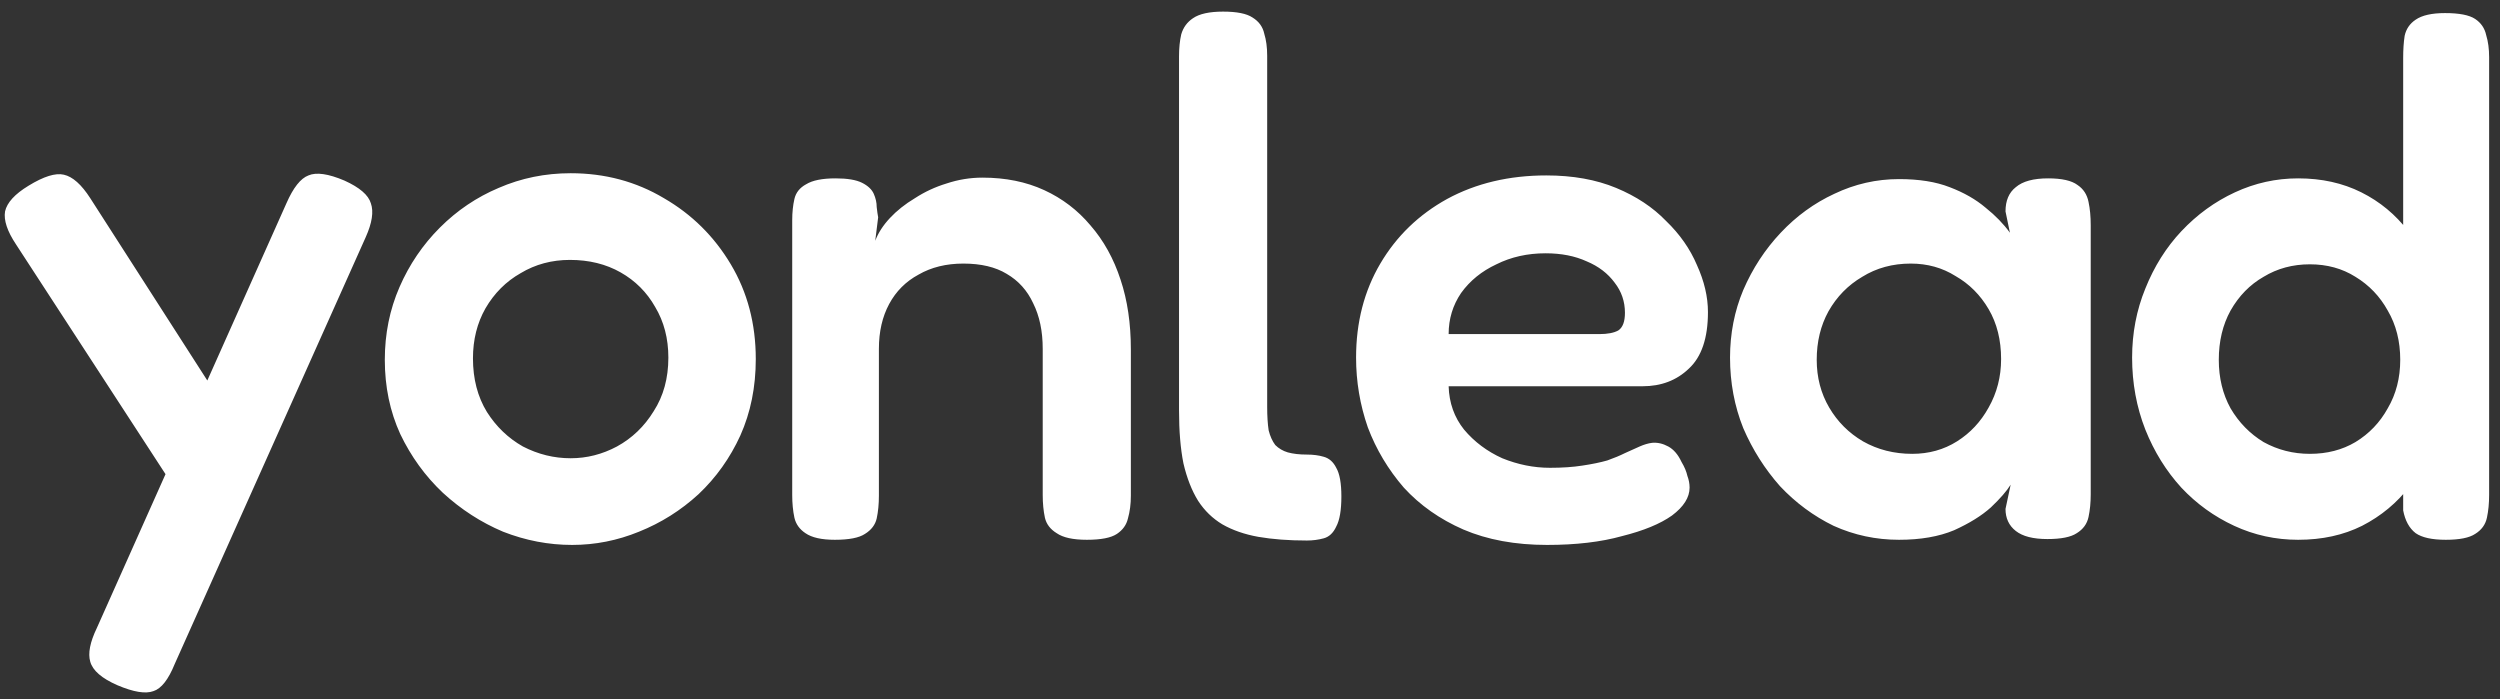 <svg width="211" height="59" viewBox="0 0 211 59" fill="none" xmlns="http://www.w3.org/2000/svg">
<rect x="0" y="0" width="211" height="59" fill="#333333" stroke="none"/>
<path d="M9.912 57.834C8.589 57.255 7.825 56.594 7.618 55.85C7.411 55.147 7.597 54.197 8.176 52.998L24.172 17.162C24.751 15.839 25.371 15.054 26.032 14.806C26.693 14.517 27.706 14.661 29.07 15.24C30.351 15.819 31.095 16.459 31.302 17.162C31.55 17.865 31.405 18.815 30.868 20.014L14.748 56.036C14.211 57.359 13.611 58.123 12.95 58.33C12.289 58.578 11.276 58.413 9.912 57.834ZM15.678 42.644L1.356 20.634C0.612 19.518 0.302 18.588 0.426 17.844C0.591 17.1 1.253 16.377 2.41 15.674C3.691 14.889 4.683 14.579 5.386 14.744C6.13 14.909 6.874 15.571 7.618 16.728L18.964 34.398L15.678 42.644ZM48.288 45.992C46.304 45.992 44.361 45.62 42.46 44.876C40.6 44.091 38.905 42.995 37.376 41.59C35.888 40.185 34.689 38.531 33.78 36.63C32.912 34.729 32.478 32.641 32.478 30.368C32.478 28.177 32.891 26.131 33.718 24.23C34.545 22.329 35.681 20.655 37.128 19.208C38.575 17.761 40.228 16.645 42.088 15.86C43.989 15.033 46.015 14.62 48.164 14.62C51.057 14.62 53.682 15.323 56.038 16.728C58.394 18.092 60.275 19.952 61.68 22.308C63.085 24.664 63.788 27.33 63.788 30.306C63.788 32.662 63.354 34.811 62.486 36.754C61.618 38.655 60.44 40.309 58.952 41.714C57.464 43.078 55.79 44.132 53.93 44.876C52.111 45.62 50.231 45.992 48.288 45.992ZM48.164 38.676C49.528 38.676 50.83 38.345 52.07 37.684C53.351 36.981 54.385 35.989 55.17 34.708C55.997 33.427 56.41 31.918 56.41 30.182C56.41 28.57 56.038 27.144 55.294 25.904C54.591 24.664 53.62 23.693 52.38 22.99C51.14 22.287 49.714 21.936 48.102 21.936C46.573 21.936 45.188 22.308 43.948 23.052C42.708 23.755 41.716 24.747 40.972 26.028C40.269 27.268 39.918 28.673 39.918 30.244C39.918 31.98 40.311 33.489 41.096 34.77C41.881 36.01 42.894 36.981 44.134 37.684C45.415 38.345 46.759 38.676 48.164 38.676ZM70.459 45.558C69.343 45.558 68.516 45.372 67.979 45C67.483 44.669 67.173 44.235 67.049 43.698C66.925 43.119 66.863 42.479 66.863 41.776V18.588C66.863 17.927 66.925 17.327 67.049 16.79C67.173 16.253 67.504 15.839 68.041 15.55C68.578 15.219 69.405 15.054 70.521 15.054C71.513 15.054 72.257 15.178 72.753 15.426C73.249 15.674 73.579 15.984 73.745 16.356C73.91 16.728 73.993 17.1 73.993 17.472C74.034 17.844 74.076 18.133 74.117 18.34L73.869 20.324C74.117 19.663 74.53 19.022 75.109 18.402C75.688 17.782 76.39 17.224 77.217 16.728C78.043 16.191 78.932 15.777 79.883 15.488C80.875 15.157 81.888 14.992 82.921 14.992C84.864 14.992 86.6 15.343 88.129 16.046C89.658 16.749 90.96 17.741 92.035 19.022C93.151 20.303 93.998 21.833 94.577 23.61C95.156 25.346 95.445 27.309 95.445 29.5V41.838C95.445 42.541 95.362 43.181 95.197 43.76C95.073 44.297 94.763 44.731 94.267 45.062C93.771 45.393 92.924 45.558 91.725 45.558C90.567 45.558 89.72 45.372 89.183 45C88.645 44.669 88.315 44.235 88.191 43.698C88.067 43.119 88.005 42.479 88.005 41.776V29.438C88.005 27.95 87.736 26.669 87.199 25.594C86.703 24.519 85.959 23.693 84.967 23.114C84.016 22.535 82.797 22.246 81.309 22.246C79.862 22.246 78.602 22.556 77.527 23.176C76.452 23.755 75.626 24.581 75.047 25.656C74.468 26.731 74.179 27.991 74.179 29.438V41.838C74.179 42.541 74.117 43.181 73.993 43.76C73.869 44.297 73.538 44.731 73.001 45.062C72.505 45.393 71.657 45.558 70.459 45.558ZM110.298 45.62C108.769 45.62 107.405 45.517 106.206 45.31C105.049 45.103 104.036 44.752 103.168 44.256C102.342 43.76 101.66 43.099 101.122 42.272C100.585 41.404 100.172 40.35 99.882 39.11C99.634 37.87 99.51 36.382 99.51 34.646V4.762C99.51 4.059 99.572 3.439 99.696 2.902C99.862 2.323 100.192 1.869 100.688 1.538C101.226 1.166 102.073 0.98 103.23 0.98C104.388 0.98 105.214 1.145 105.71 1.476C106.248 1.807 106.578 2.261 106.702 2.84C106.868 3.377 106.95 3.997 106.95 4.7V34.336C106.95 35.121 106.992 35.783 107.074 36.32C107.198 36.816 107.384 37.229 107.632 37.56C107.922 37.849 108.273 38.056 108.686 38.18C109.141 38.304 109.678 38.366 110.298 38.366C110.836 38.366 111.311 38.428 111.724 38.552C112.179 38.676 112.53 38.986 112.778 39.482C113.068 39.978 113.212 40.784 113.212 41.9C113.212 43.057 113.068 43.905 112.778 44.442C112.53 44.979 112.179 45.31 111.724 45.434C111.27 45.558 110.794 45.62 110.298 45.62ZM130.573 45.992C127.887 45.992 125.531 45.558 123.505 44.69C121.521 43.822 119.847 42.644 118.483 41.156C117.161 39.627 116.148 37.932 115.445 36.072C114.784 34.171 114.453 32.207 114.453 30.182C114.453 27.206 115.135 24.561 116.499 22.246C117.863 19.931 119.744 18.113 122.141 16.79C124.58 15.467 127.37 14.806 130.511 14.806C132.743 14.806 134.707 15.157 136.401 15.86C138.096 16.563 139.501 17.493 140.617 18.65C141.775 19.766 142.643 21.006 143.221 22.37C143.841 23.734 144.151 25.057 144.151 26.338C144.151 28.529 143.614 30.12 142.539 31.112C141.506 32.104 140.204 32.6 138.633 32.6H122.265C122.307 34.005 122.741 35.225 123.567 36.258C124.435 37.291 125.51 38.097 126.791 38.676C128.114 39.213 129.457 39.482 130.821 39.482C131.855 39.482 132.764 39.42 133.549 39.296C134.376 39.172 135.079 39.027 135.657 38.862C136.236 38.655 136.732 38.449 137.145 38.242C137.6 38.035 138.013 37.849 138.385 37.684C138.757 37.519 139.109 37.415 139.439 37.374C139.894 37.333 140.349 37.436 140.803 37.684C141.258 37.932 141.63 38.366 141.919 38.986C142.167 39.399 142.333 39.792 142.415 40.164C142.539 40.495 142.601 40.825 142.601 41.156C142.601 41.983 142.105 42.768 141.113 43.512C140.121 44.215 138.716 44.793 136.897 45.248C135.12 45.744 133.012 45.992 130.573 45.992ZM122.265 28.198H134.975C135.678 28.198 136.215 28.095 136.587 27.888C136.959 27.64 137.145 27.144 137.145 26.4C137.145 25.449 136.856 24.602 136.277 23.858C135.699 23.073 134.913 22.473 133.921 22.06C132.929 21.605 131.772 21.378 130.449 21.378C128.92 21.378 127.535 21.688 126.295 22.308C125.055 22.887 124.063 23.693 123.319 24.726C122.617 25.759 122.265 26.917 122.265 28.198ZM172.799 45.496C171.6 45.496 170.712 45.269 170.133 44.814C169.554 44.359 169.265 43.739 169.265 42.954L169.699 40.908C169.368 41.445 168.81 42.086 168.025 42.83C167.24 43.533 166.206 44.173 164.925 44.752C163.644 45.289 162.094 45.558 160.275 45.558C158.332 45.558 156.493 45.165 154.757 44.38C153.062 43.553 151.554 42.437 150.231 41.032C148.95 39.585 147.916 37.953 147.131 36.134C146.387 34.274 146.015 32.29 146.015 30.182C146.015 28.157 146.387 26.255 147.131 24.478C147.916 22.659 148.97 21.047 150.293 19.642C151.616 18.237 153.124 17.141 154.819 16.356C156.555 15.529 158.374 15.116 160.275 15.116C161.97 15.116 163.396 15.343 164.553 15.798C165.752 16.253 166.764 16.831 167.591 17.534C168.418 18.195 169.1 18.898 169.637 19.642L169.265 17.844C169.265 16.935 169.554 16.253 170.133 15.798C170.712 15.302 171.621 15.054 172.861 15.054C174.018 15.054 174.845 15.24 175.341 15.612C175.837 15.943 176.147 16.418 176.271 17.038C176.395 17.617 176.457 18.278 176.457 19.022V41.714C176.457 42.417 176.395 43.057 176.271 43.636C176.147 44.215 175.816 44.669 175.279 45C174.783 45.331 173.956 45.496 172.799 45.496ZM161.391 38.304C162.796 38.304 164.057 37.953 165.173 37.25C166.289 36.547 167.178 35.597 167.839 34.398C168.542 33.158 168.893 31.794 168.893 30.306C168.893 28.694 168.542 27.289 167.839 26.09C167.136 24.891 166.206 23.961 165.049 23.3C163.933 22.597 162.672 22.246 161.267 22.246C159.738 22.246 158.374 22.618 157.175 23.362C155.976 24.065 155.026 25.036 154.323 26.276C153.662 27.475 153.331 28.839 153.331 30.368C153.331 31.856 153.682 33.199 154.385 34.398C155.088 35.597 156.038 36.547 157.237 37.25C158.477 37.953 159.862 38.304 161.391 38.304ZM193.962 45.558C192.061 45.558 190.263 45.165 188.568 44.38C186.873 43.595 185.385 42.52 184.104 41.156C182.823 39.751 181.81 38.118 181.066 36.258C180.322 34.357 179.95 32.331 179.95 30.182C179.95 28.115 180.322 26.173 181.066 24.354C181.81 22.494 182.823 20.882 184.104 19.518C185.427 18.113 186.935 17.017 188.63 16.232C190.325 15.447 192.102 15.054 193.962 15.054C195.946 15.054 197.723 15.447 199.294 16.232C200.865 17.017 202.187 18.113 203.262 19.518C204.378 20.882 205.225 22.494 205.804 24.354C206.383 26.173 206.693 28.136 206.734 30.244C206.734 32.352 206.445 34.336 205.866 36.196C205.329 38.015 204.502 39.627 203.386 41.032C202.311 42.437 200.968 43.553 199.356 44.38C197.785 45.165 195.987 45.558 193.962 45.558ZM194.954 38.304C196.401 38.304 197.682 37.973 198.798 37.312C199.955 36.609 200.865 35.659 201.526 34.46C202.229 33.261 202.58 31.897 202.58 30.368C202.58 28.797 202.229 27.413 201.526 26.214C200.865 25.015 199.955 24.065 198.798 23.362C197.682 22.659 196.401 22.308 194.954 22.308C193.507 22.308 192.205 22.659 191.048 23.362C189.891 24.023 188.961 24.974 188.258 26.214C187.597 27.413 187.266 28.797 187.266 30.368C187.266 31.897 187.597 33.261 188.258 34.46C188.961 35.659 189.891 36.609 191.048 37.312C192.247 37.973 193.549 38.304 194.954 38.304ZM206.424 45.558C205.267 45.558 204.419 45.372 203.882 45C203.345 44.587 202.993 43.946 202.828 43.078V4.886C202.828 4.183 202.869 3.563 202.952 3.026C203.076 2.447 203.386 1.993 203.882 1.662C204.419 1.29 205.246 1.104 206.362 1.104C207.561 1.104 208.408 1.269 208.904 1.6C209.4 1.931 209.71 2.385 209.834 2.964C209.999 3.501 210.082 4.121 210.082 4.824V41.776C210.082 42.479 210.02 43.119 209.896 43.698C209.772 44.277 209.441 44.731 208.904 45.062C208.408 45.393 207.581 45.558 206.424 45.558Z" fill="white"/>
</svg>
